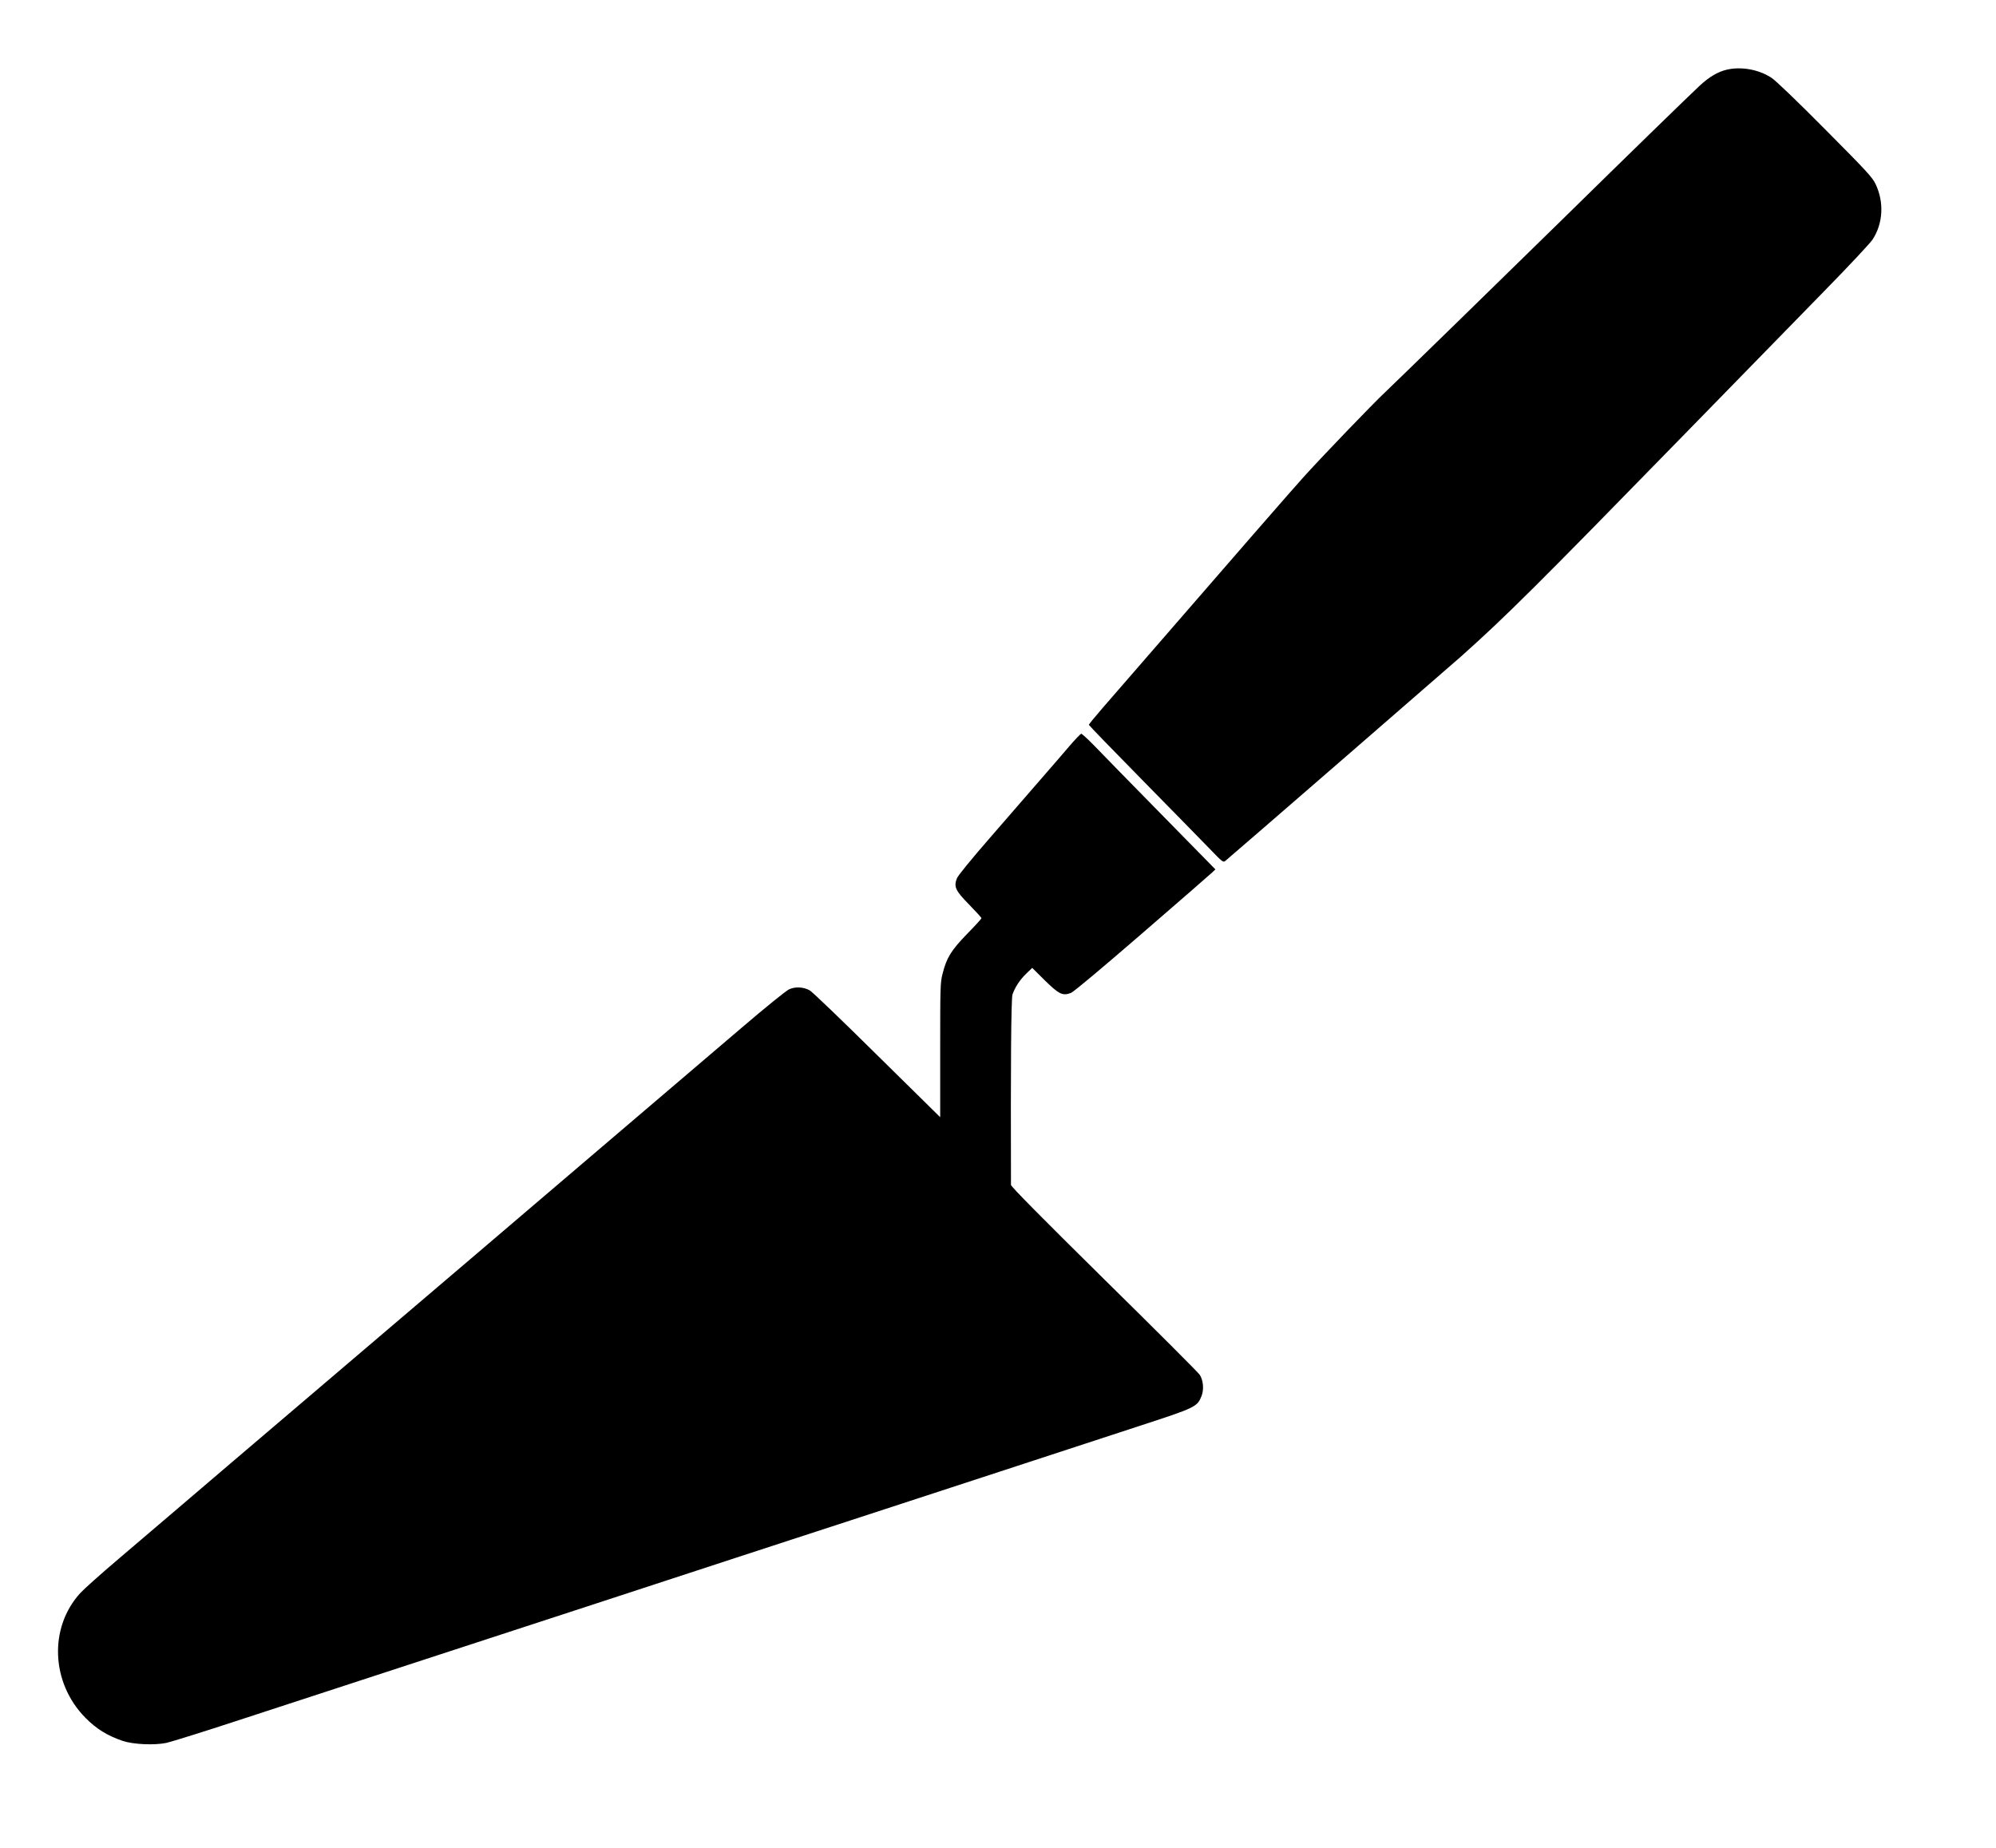 <?xml version="1.0" standalone="no"?>
<!DOCTYPE svg PUBLIC "-//W3C//DTD SVG 20010904//EN"
 "http://www.w3.org/TR/2001/REC-SVG-20010904/DTD/svg10.dtd">
<svg version="1.0" xmlns="http://www.w3.org/2000/svg"
 width="1692pt" height="1567pt" viewBox="0 0 1692 1567"
 preserveAspectRatio="xMidYMid meet">

<g transform="translate(0,1567) scale(0.1,-0.1)"
fill="#000000" stroke="none">
<path d="M14637 15079 c-73 -17 -148 -61 -225 -132 -72 -66 -641 -620 -1147
-1117 -502 -492 -1453 -1420 -1528 -1490 -104 -98 -505 -515 -678 -705 -113
-125 -483 -550 -1711 -1966 -65 -75 -118 -140 -118 -144 0 -4 206 -217 459
-474 252 -256 508 -518 569 -581 103 -107 111 -114 129 -99 90 75 1909 1654
1998 1733 388 347 635 593 1906 1896 448 459 978 1003 1179 1208 201 205 382
399 403 430 90 137 100 317 26 472 -28 58 -77 111 -428 464 -240 242 -419 414
-455 437 -107 70 -256 97 -379 68z"/>
<path d="M9060 9338 c-52 -61 -158 -184 -235 -272 -77 -89 -266 -306 -420
-484 -175 -201 -285 -336 -294 -360 -27 -72 -11 -104 105 -222 57 -59 104
-110 104 -115 0 -4 -55 -65 -123 -134 -135 -140 -172 -199 -207 -337 -19 -73
-20 -112 -20 -647 l0 -569 -536 528 c-294 291 -551 538 -571 548 -54 29 -122
32 -174 8 -25 -11 -200 -153 -399 -323 -310 -265 -1038 -886 -1699 -1449 -113
-97 -343 -293 -511 -436 -168 -143 -764 -651 -1325 -1129 -561 -478 -1126
-959 -1255 -1070 -129 -110 -355 -303 -501 -427 -147 -125 -290 -253 -318
-284 -268 -293 -249 -761 42 -1057 95 -96 186 -152 317 -197 90 -30 267 -38
370 -17 41 9 336 101 655 206 319 104 933 305 1365 446 432 141 1129 369 1550
506 421 138 984 322 1253 410 268 87 706 231 975 318 268 88 838 274 1267 414
429 141 968 317 1198 392 463 151 477 158 513 251 21 54 14 131 -15 177 -11
18 -376 383 -811 811 -538 531 -790 786 -790 800 -3 1012 1 1579 13 1615 22
62 61 122 116 176 l51 49 107 -106 c121 -119 152 -133 222 -106 23 9 266 213
607 508 313 271 580 503 593 516 l24 23 -464 473 c-255 260 -509 519 -563 576
-55 56 -105 102 -110 101 -6 0 -54 -50 -106 -111z"/>
</g>
</svg>
